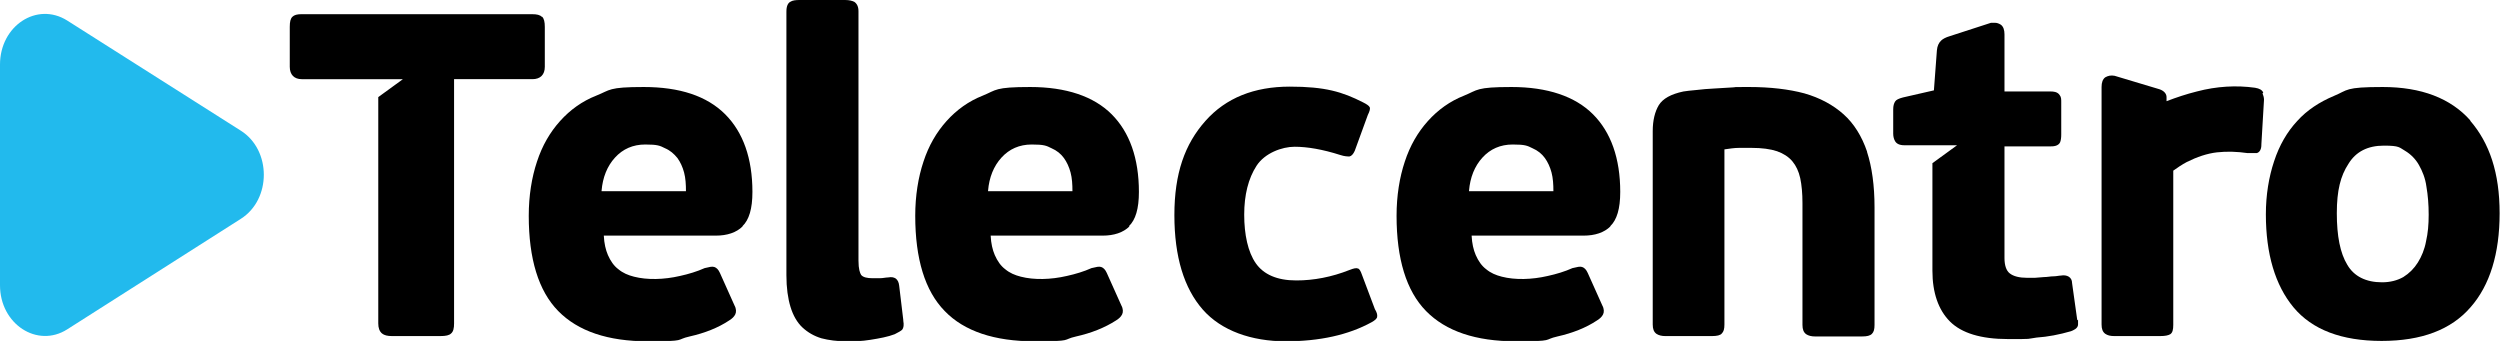 <?xml version="1.0" encoding="UTF-8"?> <svg xmlns="http://www.w3.org/2000/svg" version="1.1" viewBox="0 0 669.5 91.3"><defs><style> .cls-1 { fill: #22baed; } </style></defs><g><g id="Layer_1"><g id="uuid-dd093363-f532-4d5c-bf35-b524516d22e9"><g><g><path d="M241.9,85.7l-1.1-9.2c-.1-.9-.4-1.5-.9-1.9-.5-.3-1-.5-2.1-.3-.6,0-1.3.2-2.1.2s-1.6,0-2.2,0c-1.1,0-2.4-.2-2.9-.9-.3-.5-.7-1.5-.7-3.8V3c0-1.2-.4-2-1.1-2.5-.6-.3-1.4-.5-2.5-.5h-12.2c-1,0-1.8.1-2.3.4-1.2.5-1.2,2.2-1.2,2.8v70.5c0,3.4.4,6.2,1.1,8.5.7,2.3,1.8,4.2,3.2,5.5s3.1,2.3,5.1,2.9c1.9.5,4.2.8,6.6.8s4,0,6.5-.4,4.7-.8,6.5-1.5c1-.5,1.7-.9,2-1.2.4-.5.5-1.3.3-2.4"></path><path d="M500,40.6c-1.4-4.1-3.5-7.5-6.3-10s-6.3-4.4-10.5-5.6c-4.1-1.1-9.1-1.7-14.8-1.7s-2.6,0-4.3.1-3.3.2-5,.3c-1.7.1-3.3.2-4.8.4-1.5.1-2.7.3-3.5.4-3.3.7-5.5,1.9-6.6,3.7-1,1.7-1.6,4-1.6,6.9v51.8c0,1.2.3,2,1,2.5.6.4,1.4.6,2.4.6h12.4c1.4,0,2.3-.2,2.7-.7.5-.5.7-1.2.7-2.4v-46.9c1.4-.2,2.7-.4,3.9-.4h3.4c2.7,0,5,.3,6.8.9,1.7.6,3.1,1.5,4.1,2.7s1.7,2.7,2.1,4.5c.4,1.9.6,4.1.6,6.7v32.6c0,1.2.3,2,1,2.5.6.4,1.4.6,2.4.6h12.5c1.4,0,2.2-.2,2.7-.7s.7-1.2.7-2.4v-31.5c0-5.8-.7-10.8-2-14.8h0Z"></path><path d="M606.1,24.8c-.3-.7-1-1.1-2.2-1.3-5-.7-10.3-.4-15.6,1-2.8.7-5.5,1.6-8.1,2.6v-1.1c0-.9-.7-1.7-1.9-2.1l-12-3.6c-1-.2-1.8,0-2.5.4-.7.5-1,1.4-1,2.6v63.6c0,1.2.3,2,1,2.5.6.4,1.3.6,2.4.6h12.3c1.4,0,2.2-.2,2.7-.5.6-.4.8-1.2.8-2.5v-41.3c1.1-.8,2.3-1.6,3.6-2.3,2.8-1.4,5.5-2.3,8.1-2.6,2.7-.3,5.4-.2,8.2.2,1.2,0,2,0,2.5,0,1.2-.4,1.2-1.9,1.2-2.4l.7-11.9c0-.6-.2-1.2-.4-1.7"></path><path d="M161.1,51.1c.3-3.6,1.5-6.6,3.6-8.9s4.8-3.5,8.1-3.5,3.9.3,5.3,1c1.4.6,2.4,1.5,3.3,2.6.8,1.1,1.4,2.4,1.8,3.9.4,1.5.5,3.2.5,5h-22.6ZM198.8,60.6c1.8-1.7,2.7-4.7,2.7-9.2,0-9-2.5-16-7.3-20.8-4.9-4.9-12.2-7.3-21.8-7.3s-8.9.8-12.7,2.3-7,3.8-9.7,6.8-4.8,6.6-6.2,10.9c-1.4,4.2-2.2,9.1-2.2,14.5,0,11.5,2.6,20.1,7.9,25.5s13.3,8.1,24,8.1,7.2-.4,11.2-1.3,7.6-2.3,10.6-4.3c.8-.5,1.3-1,1.6-1.6s.3-1.5-.2-2.4l-3.9-8.7c-.4-.9-.9-1.4-1.5-1.6s-1.3,0-2.6.3c-2,.9-4.3,1.6-6.6,2.1-4.3,1-8.8,1.1-12.3.2-1.6-.4-3-1-4.2-2-1.2-.9-2.1-2.2-2.8-3.8-.6-1.4-1-3.1-1.1-5.2h30c3,0,5.5-.8,7.2-2.5"></path><path d="M264.6,51.1c.3-3.6,1.5-6.6,3.6-8.9s4.8-3.5,8.1-3.5,3.9.3,5.3,1c1.4.6,2.5,1.5,3.3,2.6s1.4,2.4,1.8,3.9.5,3.2.5,5h-22.6,0ZM302.3,60.6c1.8-1.7,2.7-4.7,2.7-9.2,0-9-2.5-16-7.3-20.8s-12.2-7.3-21.8-7.3-9,.8-12.7,2.3c-3.8,1.5-7,3.8-9.7,6.8s-4.8,6.6-6.2,10.9c-1.4,4.2-2.2,9.1-2.2,14.5,0,11.5,2.6,20.1,7.9,25.5,5.2,5.4,13.3,8.1,24,8.1s7.2-.4,11.2-1.3,7.6-2.3,10.7-4.3c.8-.5,1.3-1,1.6-1.6.3-.6.3-1.5-.2-2.4l-3.9-8.7c-.4-.9-.9-1.4-1.5-1.6s-1.3,0-2.6.3c-2,.9-4.3,1.6-6.6,2.1-4.3,1-8.8,1.1-12.3.2-1.6-.4-3-1-4.2-2-1.2-.9-2.1-2.2-2.8-3.8-.6-1.4-1-3.1-1.1-5.2h30c3,0,5.5-.8,7.2-2.5"></path><path d="M393.4,51.1c.3-3.6,1.5-6.6,3.6-8.9s4.8-3.5,8.1-3.5,3.9.3,5.3,1c1.4.6,2.5,1.5,3.3,2.6s1.4,2.4,1.8,3.9.5,3.2.5,5h-22.6,0ZM431.2,60.6c1.8-1.7,2.7-4.7,2.7-9.2,0-9-2.5-16-7.3-20.8s-12.2-7.3-21.8-7.3-9,.8-12.7,2.3c-3.8,1.5-7,3.8-9.7,6.8s-4.8,6.6-6.2,10.9c-1.4,4.2-2.2,9.1-2.2,14.5,0,11.5,2.6,20.1,7.9,25.5s13.3,8.1,24,8.1,7.2-.4,11.2-1.3,7.6-2.3,10.6-4.3c.8-.5,1.3-1,1.6-1.6.3-.6.3-1.5-.2-2.4l-3.9-8.7c-.4-.9-.9-1.4-1.5-1.6s-1.3,0-2.6.3c-2,.9-4.3,1.6-6.6,2.1-4.3,1-8.8,1.1-12.3.2-1.6-.4-3-1-4.2-2-1.2-.9-2.1-2.2-2.8-3.8-.6-1.4-1-3.1-1.1-5.2h30c3,0,5.5-.8,7.2-2.5"></path><path d="M649.7,64.6c-.4,2.2-1.2,4.1-2.2,5.7s-2.3,2.9-3.9,3.9c-1.6.9-3.5,1.4-5.7,1.4-4.3,0-7.5-1.6-9.3-4.7-1.9-3.1-2.8-7.7-2.8-13.8s1-10,3.1-13.2c2-3.3,5.2-4.9,9.5-4.9s4.1.5,5.7,1.4c1.5.9,2.8,2.2,3.7,3.8s1.7,3.5,2,5.8c.4,2.3.6,4.8.6,7.5s-.2,4.9-.7,7.1M661.6,32.3c-5.3-6-13.2-9-23.5-9s-9.2.8-13.1,2.4c-3.8,1.6-7.2,3.8-9.8,6.7-2.7,2.9-4.8,6.5-6.2,10.8-1.4,4.2-2.2,9-2.2,14.2,0,10.6,2.5,19,7.4,24.9,5,6,12.9,9,23.6,9s18.6-3,23.8-9c5.2-5.9,7.8-14.4,7.8-25.2s-2.7-18.8-7.9-24.8"></path><path d="M145.1,4.5c-.5-.5-1.3-.7-2.6-.7h-61.8c-1.1,0-1.9.2-2.4.7s-.7,1.3-.7,2.7v10.7c0,2.1,1.2,3.3,3.2,3.3h27.1l-6.6,4.8v60.6c0,1.2.3,2.1,1,2.7.6.5,1.5.7,2.7.7h12.9c1.5,0,2.4-.2,2.9-.7.6-.5.8-1.4.8-2.7V21.2h21c2.1,0,3.3-1.2,3.3-3.3V7.2c0-1.3-.2-2.2-.7-2.7"></path><path d="M556.3,85.8l-1.4-10c0-1.6-1.4-2.3-3-2-.5,0-1.2.2-2,.2s-1.6.2-2.5.2l-2.5.2c-.8,0-1.4,0-2,0-2.1,0-3.7-.4-4.7-1.2-.9-.7-1.4-2.1-1.4-4.1v-29.9h12.4c.5,0,2,0,2.5-1.1.2-.5.3-1.2.3-2.1v-8.6c0-.8,0-1.4-.4-1.9-.6-1-1.9-1-2.4-1h-12.4v-15.3c0-1.2-.3-2.1-1-2.6-.5-.3-1-.5-1.6-.5s-.6,0-1,0l-11.1,3.6c-1,.3-1.8.7-2.3,1.2-.6.6-1,1.4-1.1,2.6l-.8,10.7-8.3,1.9c-1.1.3-1.8.6-2.1,1.1-.3.5-.5,1.1-.5,2.1v6.5c0,.8.2,1.5.5,2,.4.7,1.2,1.1,2.5,1.1h14.1l-6.6,4.8v28.8c0,5.9,1.6,10.5,4.7,13.6,3.1,3.1,8.3,4.7,15.5,4.7s4.7,0,7.7-.4c3-.2,6.1-.8,9.2-1.7.5-.2,1.9-.7,1.9-1.8s0-.9,0-1.5h0v.2Z"></path></g><path d="M347.2,75.1c4.6,0,9.4-.9,14.2-2.8,1-.4,1.8-.6,2.2-.4.4,0,.8.7,1.1,1.6l3.5,9.3c.5.8.7,1.5.6,2,0,.5-.6,1-1.5,1.5-6.2,3.4-13.9,5.1-23,5.1s-17.2-2.8-22.2-8.5-7.6-14.1-7.6-25.3,2.8-19,8.3-25.2,13.1-9.2,22.6-9.2,14.1,1.4,19.6,4.2c1,.5,1.6.9,1.8,1.3s0,1.1-.5,2.1l-3.5,9.6c-.4.9-.9,1.4-1.4,1.5-.5,0-1.3,0-2.5-.4-4.7-1.5-8.8-2.2-12.2-2.2s-8,1.7-10.2,5.1c-2.2,3.4-3.3,7.8-3.3,13.1s1,10,3.1,13,5.7,4.6,10.8,4.6h.1Z"></path></g><path class="cls-1" d="M64.5,35L18,5.5C9.9.4,0,6.9,0,17.3v59.1c0,10.4,10,16.9,18,11.8l46.5-29.6c8.2-5.2,8.2-18.4,0-23.6h0Z"></path></g></g></g></svg> 
